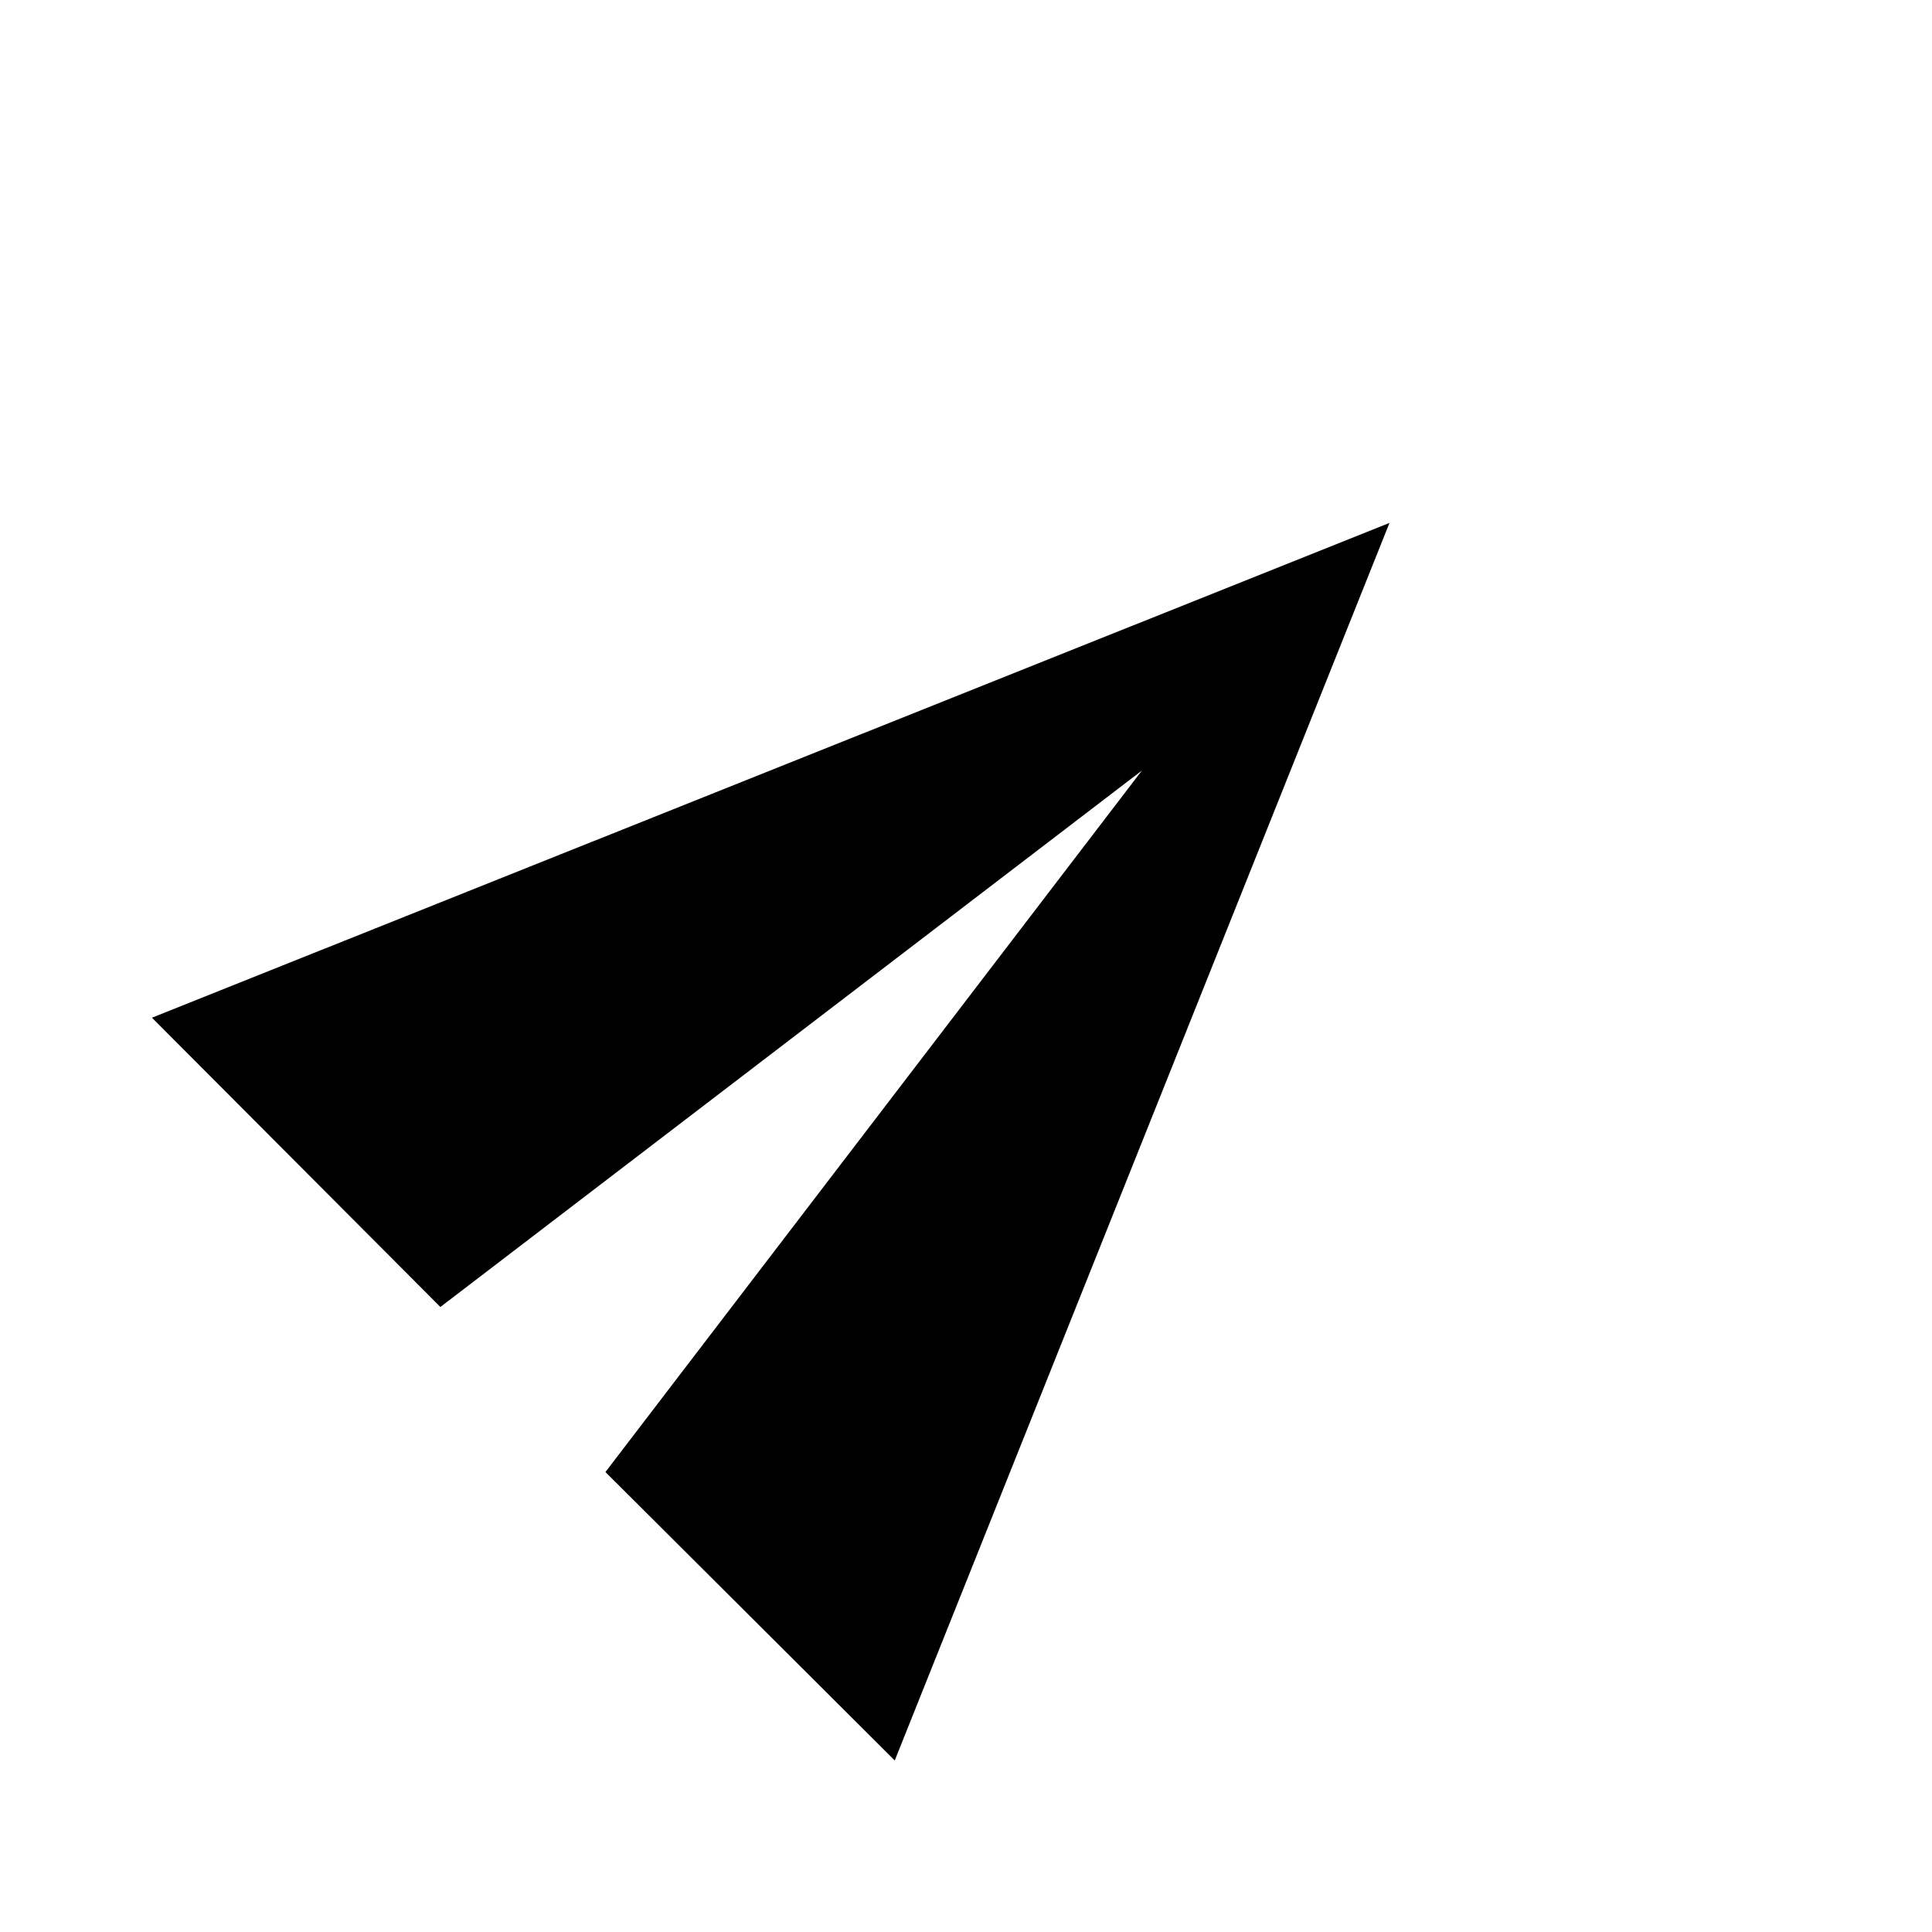 <svg width="51" height="51" viewBox="0 0 51 51" fill="none" xmlns="http://www.w3.org/2000/svg">
<path d="M23.619 46.472L36.679 13.804L4.011 26.865L11.625 34.501L30.144 20.34L15.982 38.858L23.619 46.472Z" fill="black"/>
</svg>
